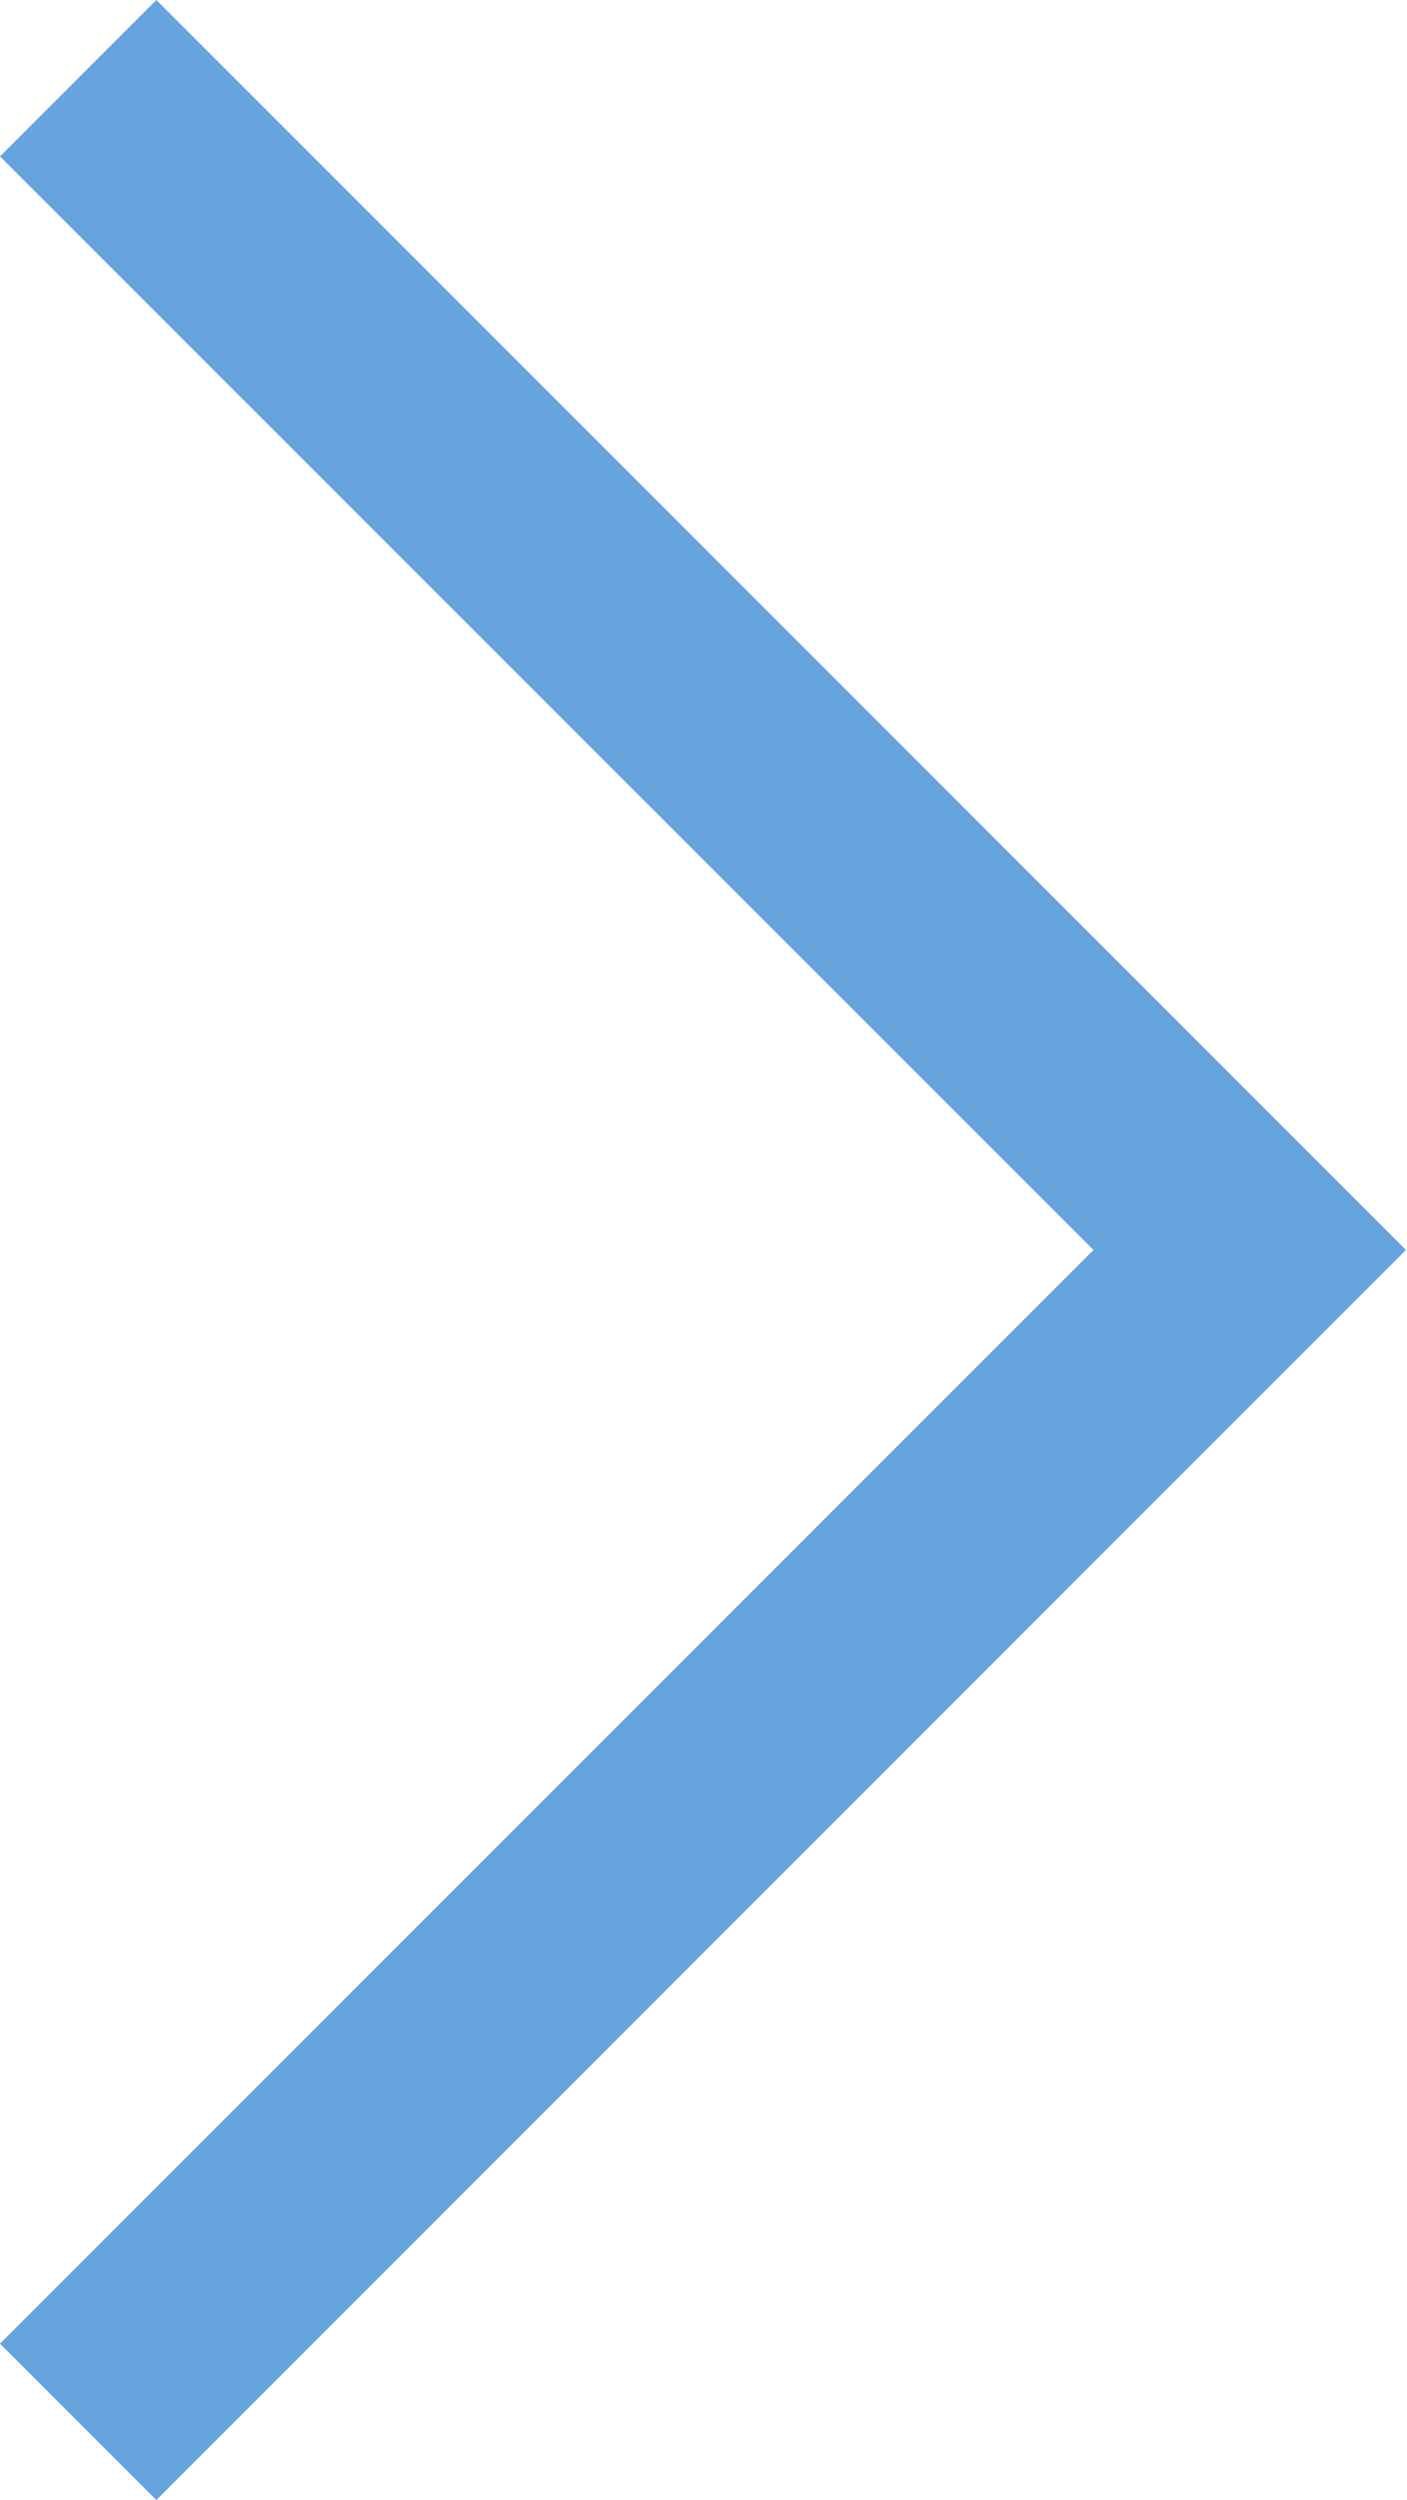 <svg xmlns="http://www.w3.org/2000/svg" width="6.893" height="12.245" viewBox="0 0 6.893 12.245">
  <path id="Path_836" data-name="Path 836" d="M.766,0,0,.766,5.357,6.122,0,11.479l.766.766L6.122,6.888l0,0,.766-.766,0,0,0,0-.766-.766,0,0Z" transform="translate(0 0)" fill="#65a4dc"/>
</svg>

